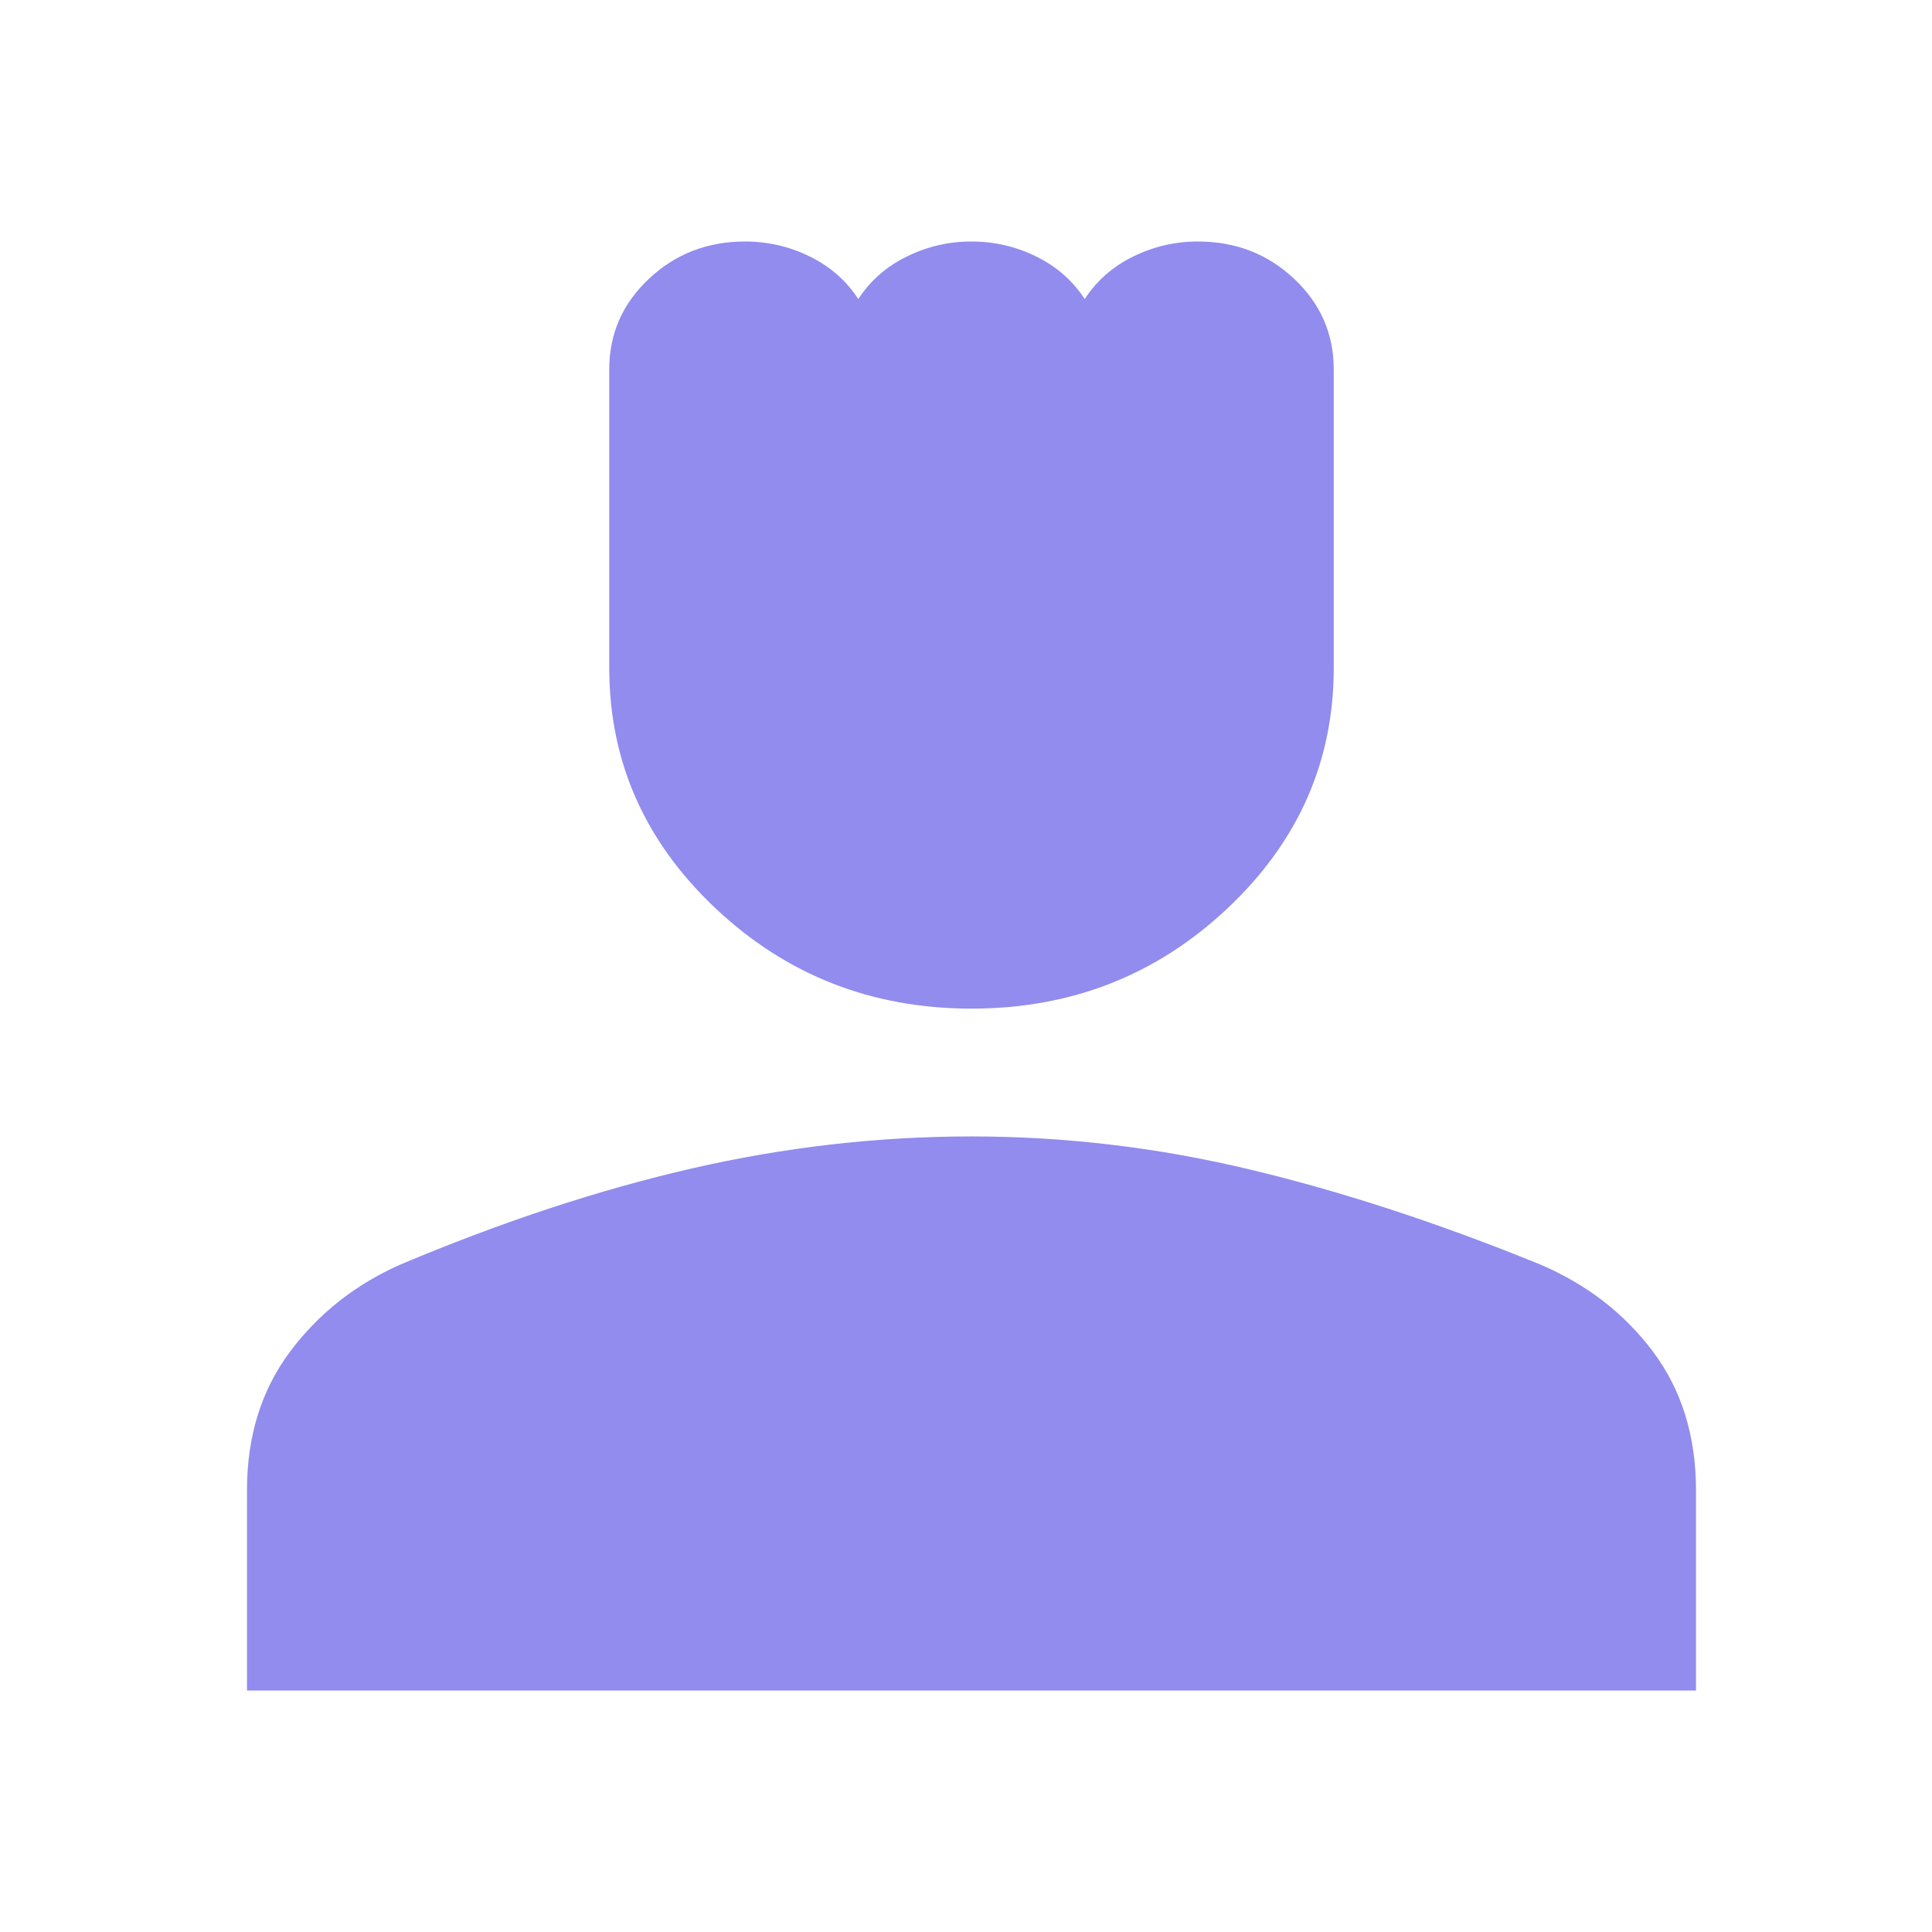 <svg width="32" height="32" viewBox="0 0 32 32" fill="none" xmlns="http://www.w3.org/2000/svg">
<g clip-path="url(#clip0_4036_369)">
<path d="M16.091 16.706C14.441 16.706 13.029 16.153 11.854 15.047C10.679 13.941 10.091 12.612 10.091 11.059V6.118C10.091 5.529 10.31 5.029 10.748 4.618C11.185 4.206 11.716 4 12.341 4C12.716 4 13.073 4.082 13.41 4.247C13.748 4.412 14.016 4.647 14.216 4.953C14.416 4.647 14.685 4.412 15.023 4.247C15.36 4.082 15.716 4 16.091 4C16.466 4 16.823 4.082 17.16 4.247C17.498 4.412 17.766 4.647 17.966 4.953C18.166 4.647 18.435 4.412 18.773 4.247C19.11 4.082 19.466 4 19.841 4C20.466 4 20.998 4.206 21.435 4.618C21.872 5.029 22.091 5.529 22.091 6.118V11.059C22.091 12.612 21.504 13.941 20.329 15.047C19.154 16.153 17.741 16.706 16.091 16.706ZM4.091 28V24.682C4.091 23.788 4.329 23.023 4.804 22.388C5.279 21.753 5.891 21.271 6.641 20.941C8.316 20.235 9.923 19.706 11.46 19.353C12.998 19 14.541 18.823 16.091 18.823C17.641 18.823 19.179 19.006 20.704 19.371C22.229 19.735 23.829 20.259 25.504 20.941C26.279 21.271 26.904 21.753 27.379 22.388C27.854 23.023 28.091 23.788 28.091 24.682V28H4.091Z" fill="#918CED"/>
</g>
<defs>
<clipPath id="clip0_4036_369">
<rect width="32" height="32" fill="white"/>
</clipPath>
</defs>
</svg>
